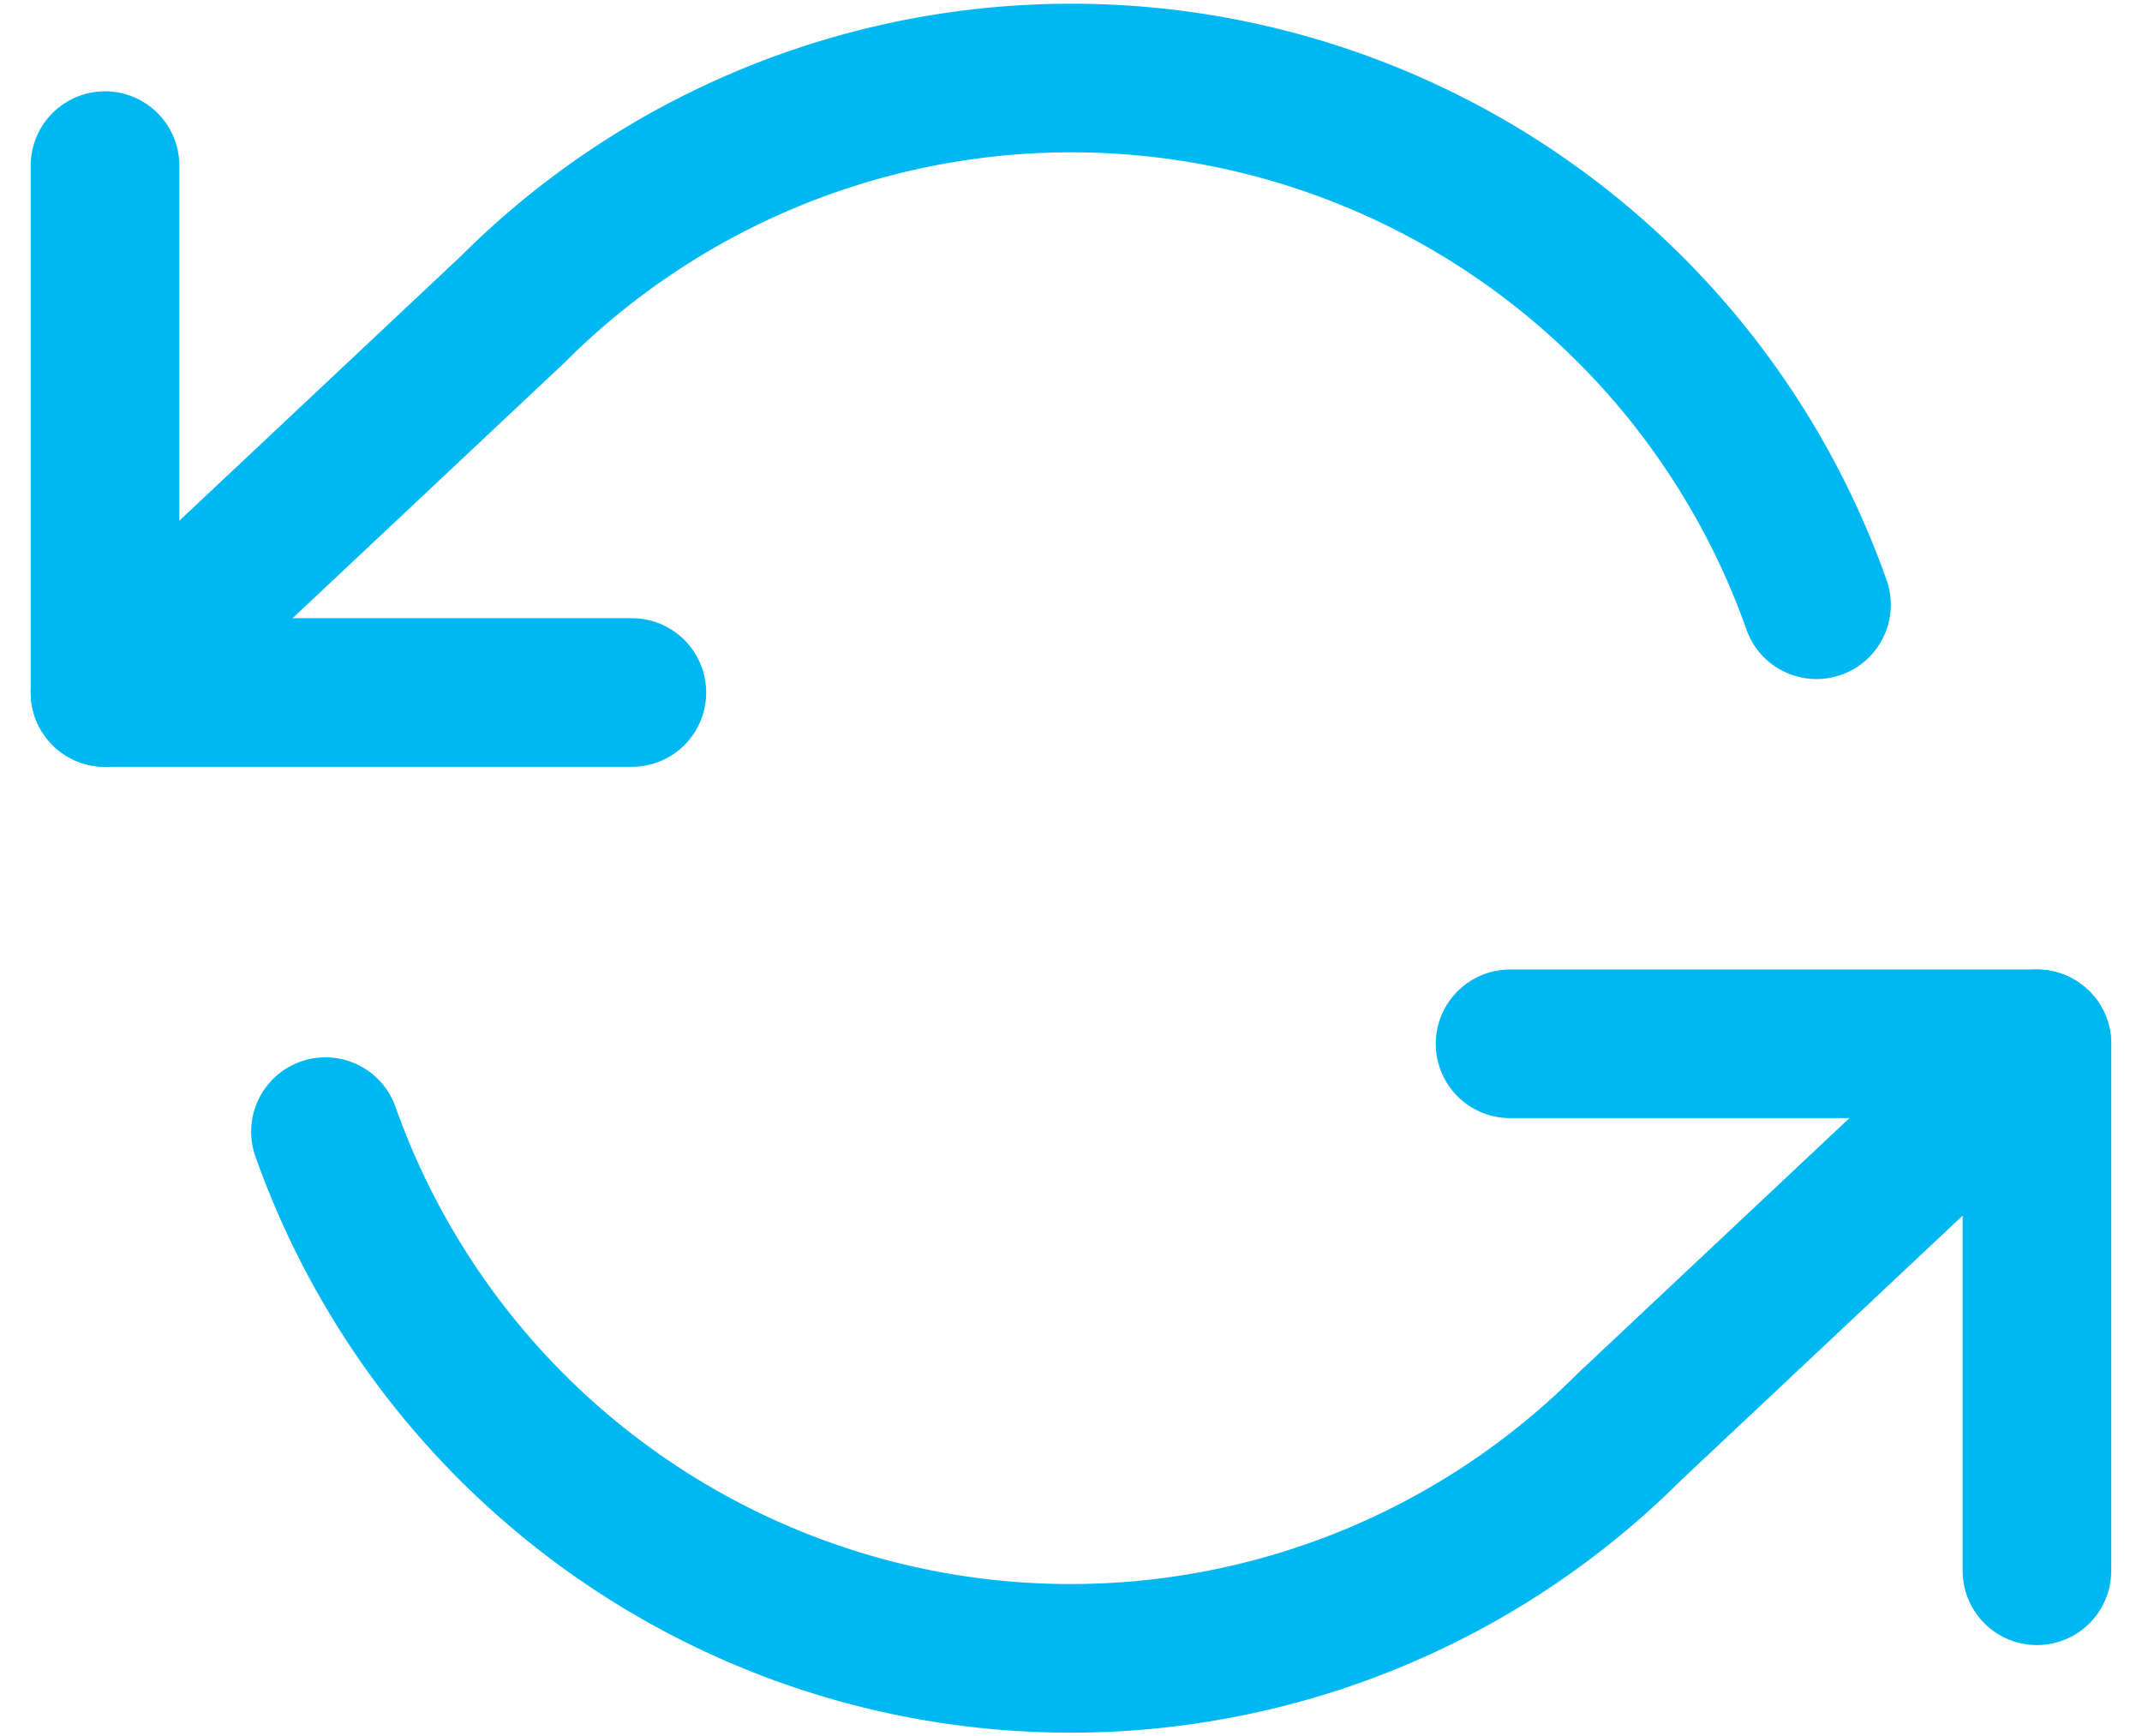 <svg xmlns="http://www.w3.org/2000/svg" width="43.241" height="35.051" viewBox="0 0 43.241 35.051">
  <g id="Icon_feather-refresh-ccw" data-name="Icon feather-refresh-ccw" transform="translate(0.62 -2.929)">
    <path id="Path_19635" data-name="Path 19635" d="M1.5,6V16.636H12.136M40.5,34.364V23.727H29.864" transform="translate(0 0.272)" fill="none" stroke="#00b8f1" stroke-linecap="round" stroke-linejoin="round" stroke-width="3"/>
    <path id="Path_19636" data-name="Path 19636" d="M36.05,15.136A15.955,15.955,0,0,0,9.725,9.179L1.5,16.908M40.5,24l-8.225,7.729A15.955,15.955,0,0,1,5.95,25.772" transform="translate(0)" fill="none" stroke="#00b8f1" stroke-linecap="round" stroke-linejoin="round" stroke-width="3"/>
  </g>
</svg>
